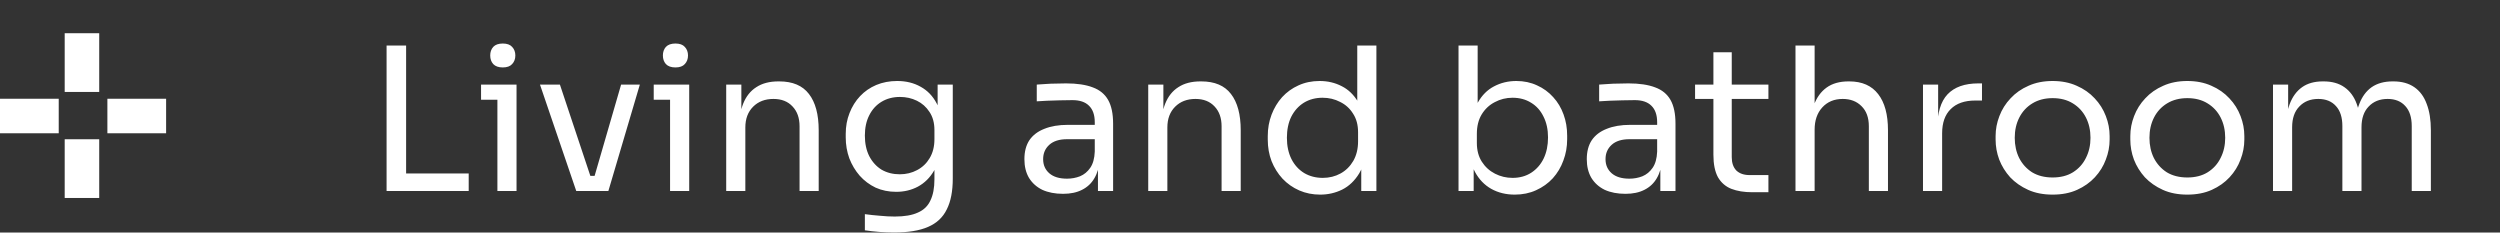 <?xml version="1.0" encoding="UTF-8"?> <svg xmlns="http://www.w3.org/2000/svg" width="301" height="28" viewBox="0 0 301 28" fill="none"><rect x="0" y="0" width="301" height="28" fill="#333333" stroke="none"/><path d="M46.544 23V5.48H48.896V23H46.544ZM48.416 23V20.888H56.432V23H48.416ZM59.887 23V10.184H62.191V23H59.887ZM57.919 12.008V10.184H62.191V12.008H57.919ZM60.535 8.12C60.023 8.12 59.639 7.984 59.383 7.712C59.143 7.44 59.023 7.096 59.023 6.68C59.023 6.264 59.143 5.92 59.383 5.648C59.639 5.376 60.023 5.24 60.535 5.24C61.047 5.24 61.423 5.376 61.663 5.648C61.919 5.92 62.047 6.264 62.047 6.68C62.047 7.096 61.919 7.44 61.663 7.712C61.423 7.984 61.047 8.12 60.535 8.12ZM69.382 23L65.013 10.184H67.413L71.686 23H69.382ZM69.957 23V21.176H72.742V23H69.957ZM71.061 23L74.781 10.184H77.037L73.246 23H71.061ZM80.676 23V10.184H82.98V23H80.676ZM78.708 12.008V10.184H82.98V12.008H78.708ZM81.324 8.12C80.812 8.12 80.428 7.984 80.172 7.712C79.932 7.44 79.812 7.096 79.812 6.68C79.812 6.264 79.932 5.92 80.172 5.648C80.428 5.376 80.812 5.24 81.324 5.24C81.836 5.24 82.212 5.376 82.452 5.648C82.708 5.92 82.836 6.264 82.836 6.68C82.836 7.096 82.708 7.44 82.452 7.712C82.212 7.984 81.836 8.12 81.324 8.12ZM87.435 23V10.184H89.259V15.68H88.971C88.971 14.416 89.139 13.352 89.475 12.488C89.827 11.608 90.355 10.944 91.059 10.496C91.763 10.032 92.651 9.8 93.723 9.8H93.819C95.435 9.8 96.627 10.304 97.395 11.312C98.179 12.32 98.571 13.776 98.571 15.68V23H96.267V15.2C96.267 14.208 95.987 13.416 95.427 12.824C94.867 12.216 94.099 11.912 93.123 11.912C92.115 11.912 91.299 12.224 90.675 12.848C90.051 13.472 89.739 14.304 89.739 15.344V23H87.435ZM107.634 27.992C107.042 27.992 106.442 27.968 105.834 27.92C105.242 27.872 104.674 27.808 104.13 27.728V25.784C104.706 25.864 105.306 25.928 105.93 25.976C106.57 26.04 107.17 26.072 107.73 26.072C108.898 26.072 109.826 25.912 110.514 25.592C111.218 25.288 111.722 24.8 112.026 24.128C112.346 23.472 112.506 22.624 112.506 21.584V19.136L113.274 17.312C113.226 18.608 112.954 19.688 112.458 20.552C111.962 21.4 111.314 22.04 110.514 22.472C109.73 22.888 108.858 23.096 107.898 23.096C107.002 23.096 106.178 22.928 105.426 22.592C104.69 22.24 104.05 21.76 103.506 21.152C102.978 20.544 102.562 19.848 102.258 19.064C101.97 18.264 101.826 17.424 101.826 16.544V16.112C101.826 15.216 101.978 14.384 102.282 13.616C102.586 12.832 103.01 12.152 103.554 11.576C104.098 11 104.746 10.552 105.498 10.232C106.266 9.912 107.106 9.752 108.018 9.752C109.09 9.752 110.034 9.984 110.85 10.448C111.666 10.896 112.306 11.56 112.77 12.44C113.25 13.304 113.514 14.368 113.562 15.632L112.89 15.656V10.184H114.714V21.488C114.714 23.024 114.474 24.264 113.994 25.208C113.53 26.168 112.778 26.872 111.738 27.32C110.714 27.768 109.346 27.992 107.634 27.992ZM108.33 20.984C109.098 20.984 109.794 20.816 110.418 20.48C111.058 20.144 111.562 19.664 111.93 19.04C112.314 18.4 112.506 17.64 112.506 16.76V15.656C112.506 14.792 112.306 14.064 111.906 13.472C111.522 12.88 111.018 12.432 110.394 12.128C109.77 11.824 109.09 11.672 108.354 11.672C107.522 11.672 106.786 11.864 106.146 12.248C105.506 12.632 105.01 13.176 104.658 13.88C104.306 14.568 104.13 15.384 104.13 16.328C104.13 17.272 104.306 18.096 104.658 18.8C105.026 19.504 105.522 20.048 106.146 20.432C106.786 20.8 107.514 20.984 108.33 20.984ZM132.194 23V19.16H131.81V14.72C131.81 13.84 131.578 13.176 131.114 12.728C130.666 12.28 130.002 12.056 129.122 12.056C128.626 12.056 128.114 12.064 127.586 12.08C127.058 12.096 126.554 12.112 126.074 12.128C125.594 12.144 125.178 12.168 124.826 12.2V10.184C125.178 10.152 125.546 10.128 125.93 10.112C126.33 10.08 126.738 10.064 127.154 10.064C127.57 10.048 127.97 10.04 128.354 10.04C129.666 10.04 130.738 10.2 131.57 10.52C132.402 10.824 133.018 11.328 133.418 12.032C133.818 12.736 134.018 13.688 134.018 14.888V23H132.194ZM127.994 23.336C127.034 23.336 126.202 23.176 125.498 22.856C124.81 22.52 124.274 22.04 123.89 21.416C123.522 20.792 123.338 20.04 123.338 19.16C123.338 18.248 123.538 17.488 123.938 16.88C124.354 16.272 124.954 15.816 125.738 15.512C126.522 15.192 127.466 15.032 128.57 15.032H132.05V16.76H128.474C127.546 16.76 126.834 16.984 126.338 17.432C125.842 17.88 125.594 18.456 125.594 19.16C125.594 19.864 125.842 20.432 126.338 20.864C126.834 21.296 127.546 21.512 128.474 21.512C129.018 21.512 129.538 21.416 130.034 21.224C130.53 21.016 130.938 20.68 131.258 20.216C131.594 19.736 131.778 19.08 131.81 18.248L132.434 19.16C132.354 20.072 132.13 20.84 131.762 21.464C131.41 22.072 130.914 22.536 130.274 22.856C129.65 23.176 128.89 23.336 127.994 23.336ZM138.247 23V10.184H140.071V15.68H139.783C139.783 14.416 139.951 13.352 140.287 12.488C140.639 11.608 141.167 10.944 141.871 10.496C142.575 10.032 143.463 9.8 144.535 9.8H144.631C146.247 9.8 147.439 10.304 148.207 11.312C148.991 12.32 149.383 13.776 149.383 15.68V23H147.079V15.2C147.079 14.208 146.799 13.416 146.239 12.824C145.679 12.216 144.911 11.912 143.935 11.912C142.927 11.912 142.111 12.224 141.487 12.848C140.863 13.472 140.551 14.304 140.551 15.344V23H138.247ZM158.951 23.432C158.039 23.432 157.199 23.264 156.431 22.928C155.663 22.592 154.991 22.12 154.415 21.512C153.855 20.904 153.415 20.2 153.095 19.4C152.791 18.6 152.639 17.736 152.639 16.808V16.376C152.639 15.464 152.791 14.608 153.095 13.808C153.399 13.008 153.823 12.304 154.367 11.696C154.927 11.088 155.583 10.616 156.335 10.28C157.103 9.928 157.951 9.752 158.879 9.752C159.855 9.752 160.743 9.96 161.543 10.376C162.343 10.776 162.999 11.408 163.511 12.272C164.023 13.136 164.311 14.256 164.375 15.632L163.415 14.096V5.48H165.719V23H163.895V17.312H164.567C164.503 18.768 164.199 19.952 163.655 20.864C163.111 21.76 162.423 22.416 161.591 22.832C160.775 23.232 159.895 23.432 158.951 23.432ZM159.263 21.416C160.047 21.416 160.759 21.24 161.399 20.888C162.039 20.536 162.551 20.032 162.935 19.376C163.319 18.704 163.511 17.92 163.511 17.024V15.92C163.511 15.04 163.311 14.296 162.911 13.688C162.527 13.064 162.007 12.592 161.351 12.272C160.711 11.936 160.007 11.768 159.239 11.768C158.391 11.768 157.639 11.968 156.983 12.368C156.343 12.768 155.839 13.328 155.471 14.048C155.119 14.768 154.943 15.616 154.943 16.592C154.943 17.568 155.127 18.424 155.495 19.16C155.863 19.88 156.375 20.44 157.031 20.84C157.687 21.224 158.431 21.416 159.263 21.416ZM182.374 23.432C181.318 23.432 180.374 23.2 179.542 22.736C178.726 22.272 178.078 21.6 177.598 20.72C177.118 19.824 176.854 18.752 176.806 17.504H177.43V23H175.606V5.48H177.91V14L177.094 15.752C177.158 14.36 177.438 13.224 177.934 12.344C178.43 11.464 179.078 10.816 179.878 10.4C180.694 9.968 181.59 9.752 182.566 9.752C183.478 9.752 184.31 9.928 185.062 10.28C185.814 10.616 186.462 11.088 187.006 11.696C187.55 12.288 187.966 12.984 188.254 13.784C188.542 14.568 188.686 15.416 188.686 16.328V16.76C188.686 17.672 188.534 18.528 188.23 19.328C187.942 20.128 187.518 20.84 186.958 21.464C186.398 22.072 185.726 22.552 184.942 22.904C184.174 23.256 183.318 23.432 182.374 23.432ZM182.11 21.416C182.974 21.416 183.726 21.208 184.366 20.792C185.006 20.376 185.502 19.808 185.854 19.088C186.206 18.352 186.382 17.504 186.382 16.544C186.382 15.584 186.198 14.744 185.83 14.024C185.478 13.304 184.982 12.752 184.342 12.368C183.702 11.968 182.958 11.768 182.11 11.768C181.342 11.768 180.63 11.944 179.974 12.296C179.318 12.632 178.79 13.128 178.39 13.784C178.006 14.424 177.814 15.2 177.814 16.112V17.216C177.814 18.096 178.014 18.848 178.414 19.472C178.814 20.096 179.342 20.576 179.998 20.912C180.654 21.248 181.358 21.416 182.11 21.416ZM199.905 23V19.16H199.521V14.72C199.521 13.84 199.289 13.176 198.825 12.728C198.377 12.28 197.713 12.056 196.833 12.056C196.337 12.056 195.825 12.064 195.297 12.08C194.769 12.096 194.265 12.112 193.785 12.128C193.305 12.144 192.889 12.168 192.537 12.2V10.184C192.889 10.152 193.257 10.128 193.641 10.112C194.041 10.08 194.449 10.064 194.865 10.064C195.281 10.048 195.681 10.04 196.065 10.04C197.377 10.04 198.449 10.2 199.281 10.52C200.113 10.824 200.729 11.328 201.129 12.032C201.529 12.736 201.729 13.688 201.729 14.888V23H199.905ZM195.705 23.336C194.745 23.336 193.913 23.176 193.209 22.856C192.521 22.52 191.985 22.04 191.601 21.416C191.233 20.792 191.049 20.04 191.049 19.16C191.049 18.248 191.249 17.488 191.649 16.88C192.065 16.272 192.665 15.816 193.449 15.512C194.233 15.192 195.177 15.032 196.281 15.032H199.761V16.76H196.185C195.257 16.76 194.545 16.984 194.049 17.432C193.553 17.88 193.305 18.456 193.305 19.16C193.305 19.864 193.553 20.432 194.049 20.864C194.545 21.296 195.257 21.512 196.185 21.512C196.729 21.512 197.249 21.416 197.745 21.224C198.241 21.016 198.649 20.68 198.969 20.216C199.305 19.736 199.489 19.08 199.521 18.248L200.145 19.16C200.065 20.072 199.841 20.84 199.473 21.464C199.121 22.072 198.625 22.536 197.985 22.856C197.361 23.176 196.601 23.336 195.705 23.336ZM210.95 23.144C209.99 23.144 209.158 23.008 208.454 22.736C207.766 22.464 207.23 22 206.846 21.344C206.478 20.672 206.294 19.768 206.294 18.632V6.296H208.502V18.92C208.502 19.608 208.686 20.144 209.054 20.528C209.438 20.896 209.974 21.08 210.662 21.08H212.918V23.144H210.95ZM204.086 11.912V10.184H212.918V11.912H204.086ZM216.177 23V5.48H218.481V15.944H217.905C217.905 14.68 218.065 13.592 218.385 12.68C218.721 11.752 219.233 11.04 219.921 10.544C220.609 10.048 221.489 9.8 222.561 9.8H222.657C224.193 9.8 225.353 10.312 226.137 11.336C226.921 12.344 227.313 13.792 227.313 15.68V23H225.009V15.2C225.009 14.16 224.713 13.352 224.121 12.776C223.545 12.2 222.793 11.912 221.865 11.912C220.841 11.912 220.017 12.256 219.393 12.944C218.785 13.616 218.481 14.504 218.481 15.608V23H216.177ZM231.528 23V10.184H233.352V15.464H233.256C233.256 13.592 233.664 12.224 234.48 11.36C235.312 10.48 236.552 10.04 238.2 10.04H238.632V12.104H237.816C236.536 12.104 235.552 12.448 234.864 13.136C234.176 13.808 233.832 14.784 233.832 16.064V23H231.528ZM247.135 23.432C246.015 23.432 245.031 23.24 244.183 22.856C243.335 22.472 242.615 21.968 242.023 21.344C241.447 20.704 241.007 19.992 240.703 19.208C240.415 18.424 240.271 17.624 240.271 16.808V16.376C240.271 15.56 240.423 14.76 240.727 13.976C241.031 13.176 241.479 12.464 242.071 11.84C242.663 11.2 243.383 10.696 244.231 10.328C245.079 9.944 246.047 9.752 247.135 9.752C248.223 9.752 249.191 9.944 250.039 10.328C250.887 10.696 251.607 11.2 252.199 11.84C252.791 12.464 253.239 13.176 253.543 13.976C253.847 14.76 253.999 15.56 253.999 16.376V16.808C253.999 17.624 253.847 18.424 253.543 19.208C253.255 19.992 252.815 20.704 252.223 21.344C251.647 21.968 250.935 22.472 250.087 22.856C249.239 23.24 248.255 23.432 247.135 23.432ZM247.135 21.368C248.095 21.368 248.911 21.16 249.583 20.744C250.271 20.312 250.791 19.736 251.143 19.016C251.511 18.296 251.695 17.488 251.695 16.592C251.695 15.68 251.511 14.864 251.143 14.144C250.775 13.424 250.247 12.856 249.559 12.44C248.887 12.024 248.079 11.816 247.135 11.816C246.207 11.816 245.399 12.024 244.711 12.44C244.023 12.856 243.495 13.424 243.127 14.144C242.759 14.864 242.575 15.68 242.575 16.592C242.575 17.488 242.751 18.296 243.103 19.016C243.471 19.736 243.991 20.312 244.663 20.744C245.351 21.16 246.175 21.368 247.135 21.368ZM263.354 23.432C262.234 23.432 261.25 23.24 260.402 22.856C259.554 22.472 258.834 21.968 258.242 21.344C257.666 20.704 257.226 19.992 256.922 19.208C256.634 18.424 256.49 17.624 256.49 16.808V16.376C256.49 15.56 256.642 14.76 256.946 13.976C257.25 13.176 257.698 12.464 258.29 11.84C258.882 11.2 259.602 10.696 260.45 10.328C261.298 9.944 262.266 9.752 263.354 9.752C264.442 9.752 265.41 9.944 266.258 10.328C267.106 10.696 267.826 11.2 268.418 11.84C269.01 12.464 269.458 13.176 269.762 13.976C270.066 14.76 270.218 15.56 270.218 16.376V16.808C270.218 17.624 270.066 18.424 269.762 19.208C269.474 19.992 269.034 20.704 268.442 21.344C267.866 21.968 267.154 22.472 266.306 22.856C265.458 23.24 264.474 23.432 263.354 23.432ZM263.354 21.368C264.314 21.368 265.13 21.16 265.802 20.744C266.49 20.312 267.01 19.736 267.362 19.016C267.73 18.296 267.914 17.488 267.914 16.592C267.914 15.68 267.73 14.864 267.362 14.144C266.994 13.424 266.466 12.856 265.778 12.44C265.106 12.024 264.298 11.816 263.354 11.816C262.426 11.816 261.618 12.024 260.93 12.44C260.242 12.856 259.714 13.424 259.346 14.144C258.978 14.864 258.794 15.68 258.794 16.592C258.794 17.488 258.97 18.296 259.322 19.016C259.69 19.736 260.21 20.312 260.882 20.744C261.57 21.16 262.394 21.368 263.354 21.368ZM273.669 23V10.184H275.493V15.68H275.205C275.205 14.432 275.365 13.376 275.685 12.512C276.021 11.632 276.517 10.96 277.173 10.496C277.829 10.032 278.661 9.8 279.669 9.8H279.765C280.773 9.8 281.605 10.032 282.261 10.496C282.933 10.96 283.429 11.632 283.749 12.512C284.069 13.376 284.229 14.432 284.229 15.68H283.557C283.557 14.432 283.725 13.376 284.061 12.512C284.397 11.632 284.893 10.96 285.549 10.496C286.221 10.032 287.061 9.8 288.069 9.8H288.165C289.173 9.8 290.013 10.032 290.685 10.496C291.357 10.96 291.853 11.632 292.173 12.512C292.509 13.376 292.677 14.432 292.677 15.68V23H290.373V15.176C290.373 14.136 290.117 13.336 289.605 12.776C289.093 12.2 288.381 11.912 287.469 11.912C286.525 11.912 285.765 12.216 285.189 12.824C284.613 13.416 284.325 14.248 284.325 15.32V23H282.021V15.176C282.021 14.136 281.765 13.336 281.253 12.776C280.741 12.2 280.029 11.912 279.117 11.912C278.173 11.912 277.413 12.216 276.837 12.824C276.261 13.416 275.973 14.248 275.973 15.32V23H273.669Z" fill="white"></path><path d="M11.946 4H7.789V11.07H11.946V4Z" fill="white"></path><path d="M11.946 16.766H7.789V23.836H11.946V16.766Z" fill="white"></path><path d="M20 11.889H12.93V16.046H20V11.889Z" fill="white"></path><path d="M7.07 11.889H0V16.046H7.07V11.889Z" fill="white"></path></svg> 